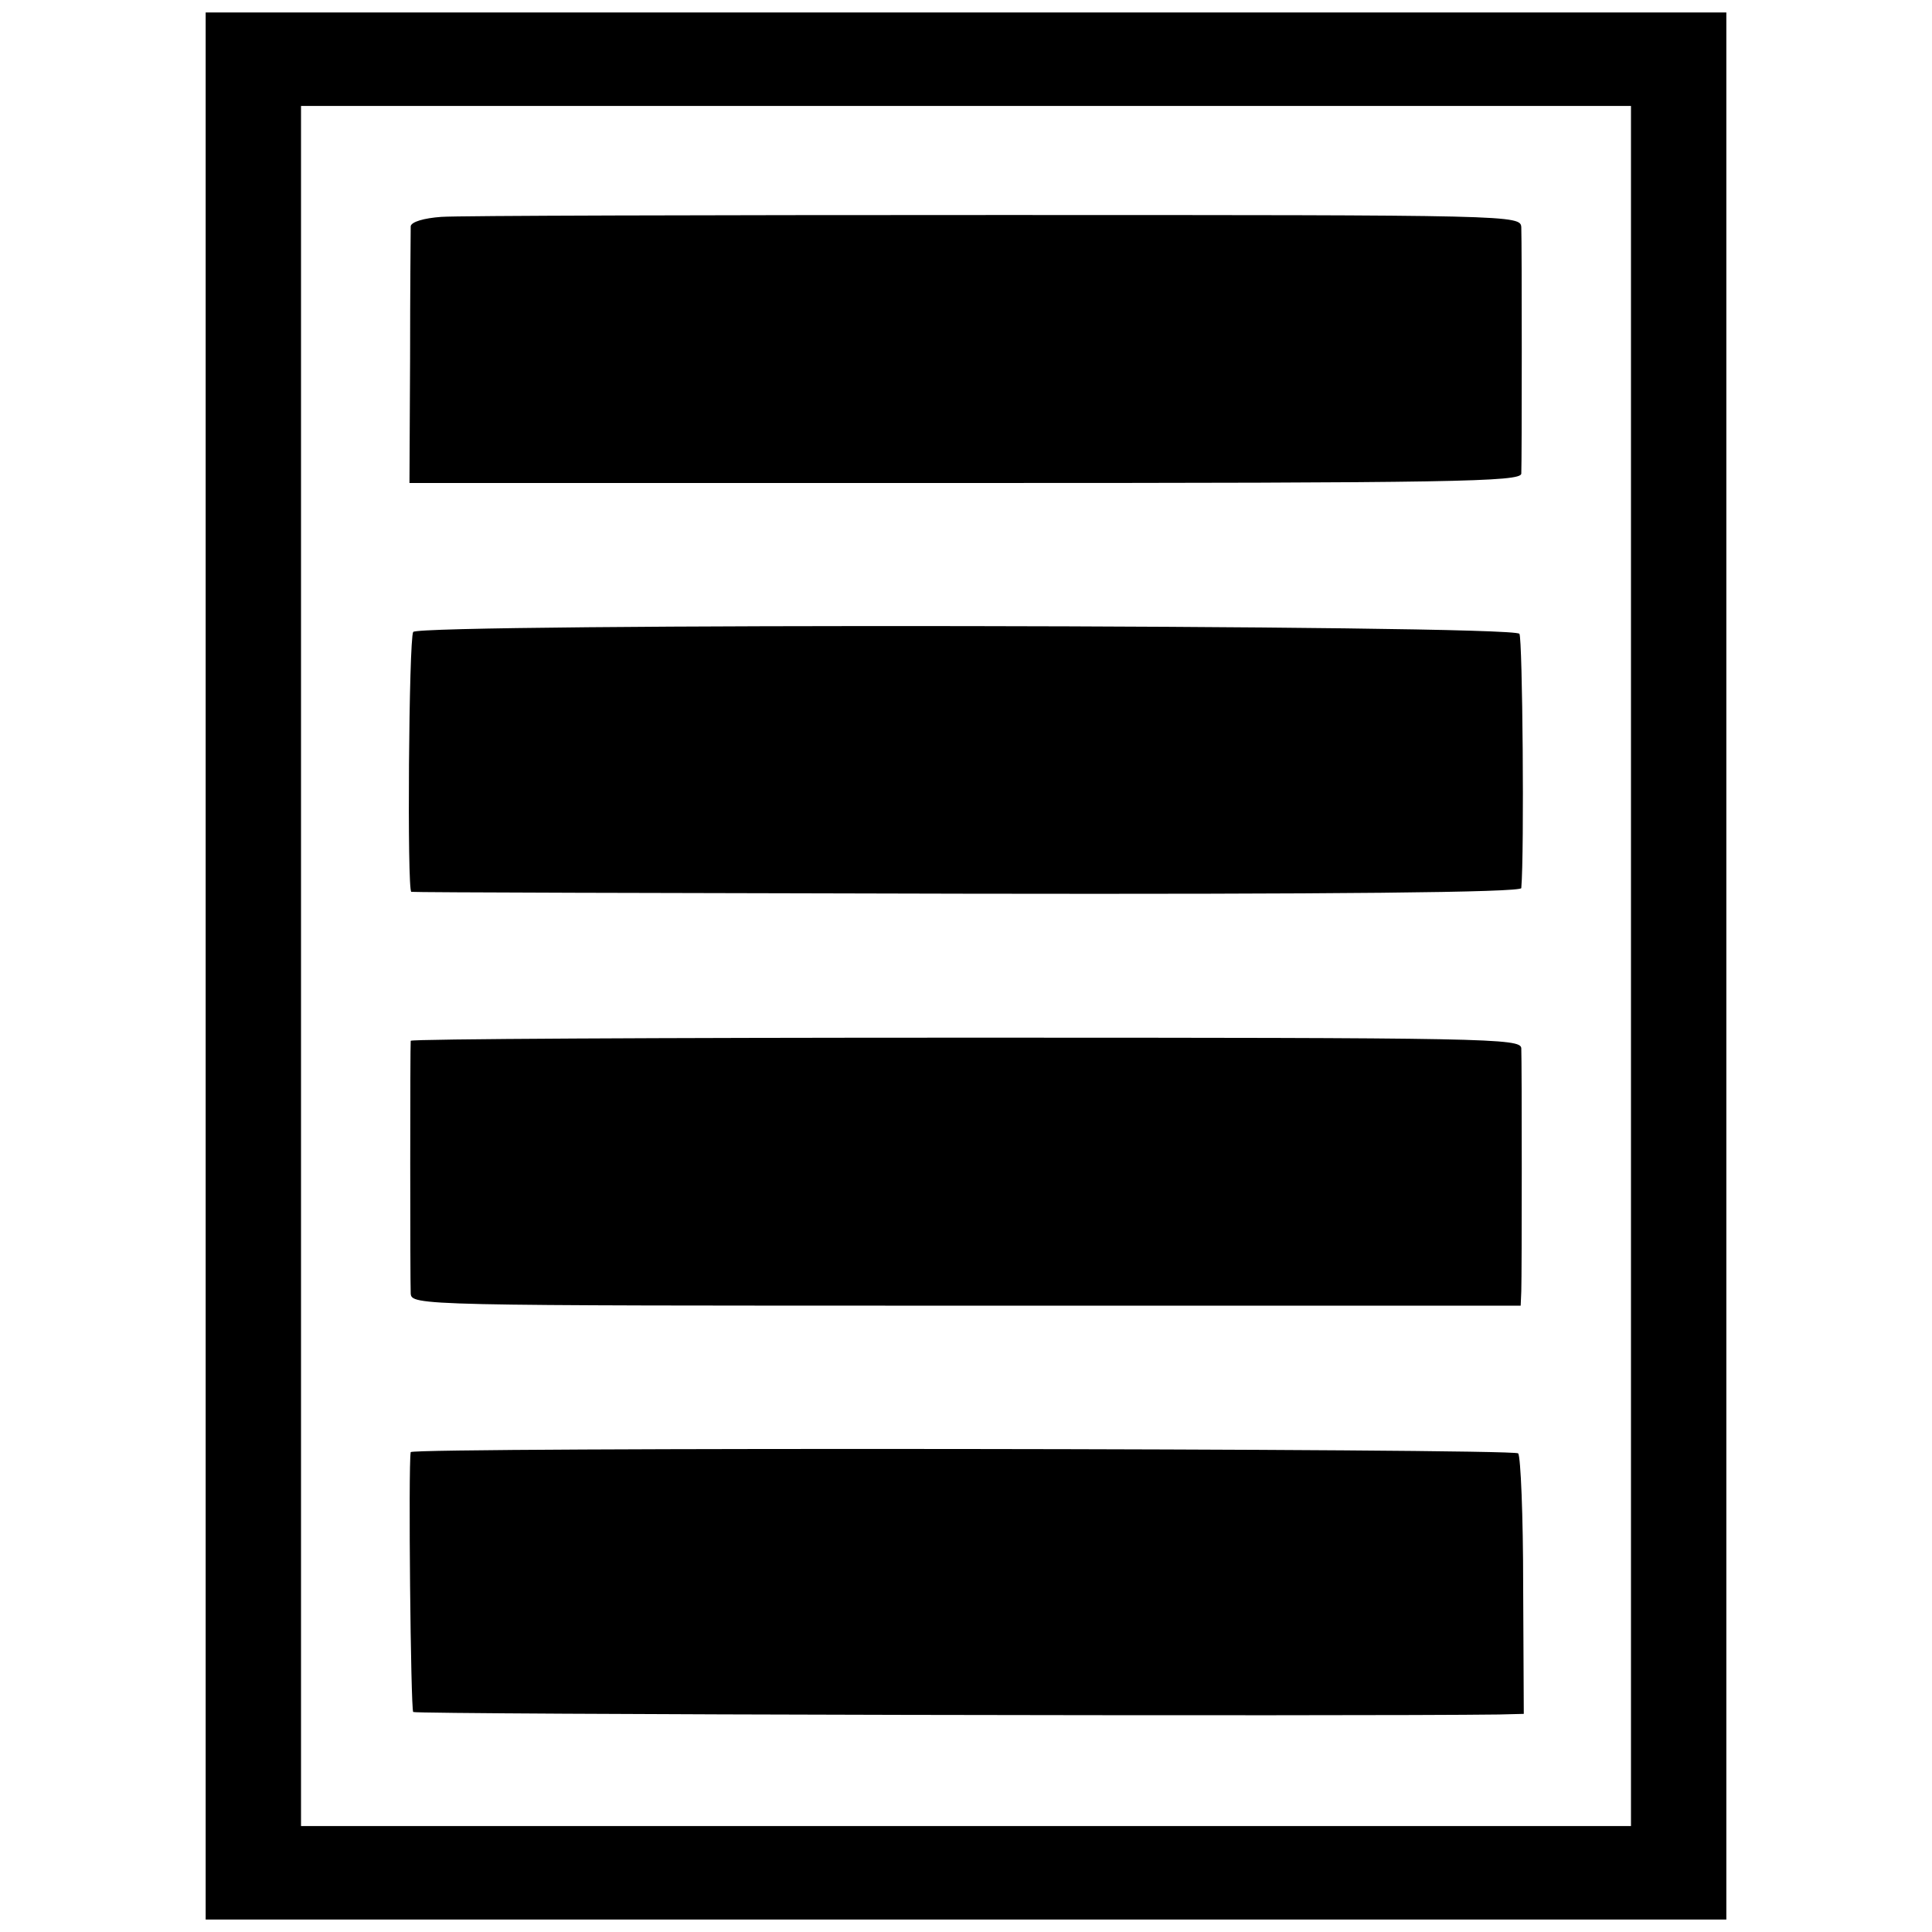 <svg version="1" xmlns="http://www.w3.org/2000/svg" width="413.333" height="413.333" viewBox="0 0 310 310"><path d="M33 155v153h244V2H33v153zm228.7 0v138H48.3V17h213.4v138z"/><path d="M70.8 34.8c-2.8.2-4.8.8-4.9 1.5 0 .7-.1 10.2-.1 21.2l-.1 20h89.2c78.5 0 89.1-.2 89.2-1.5.1-2 .1-37 0-39.5-.1-2-.8-2-84.4-2-46.3 0-86.3.1-88.9.3zM66.3 101.4c-.7 1.1-1 41.6-.3 41.7.3.1 40.4.2 89.3.3 58.6.1 88.7-.2 88.8-.9.5-5.8.2-40-.3-40.8-.9-1.5-176.7-1.7-177.5-.3zM65.9 167c-.1.7-.1 38.2 0 40.5.1 2 .8 2 89.1 2h89l.1-2.3c.1-2.9.1-36.7 0-39-.1-1.6-5-1.7-89.1-1.7-48.9 0-89 .2-89.1.5zM65.9 233c-.4 2.3 0 41.2.4 41.7.5.4 151.7.7 174.2.4l4-.1-.1-20.5c0-11.3-.4-20.8-.8-21.3-.8-.8-177.5-1-177.7-.2z"/></svg>